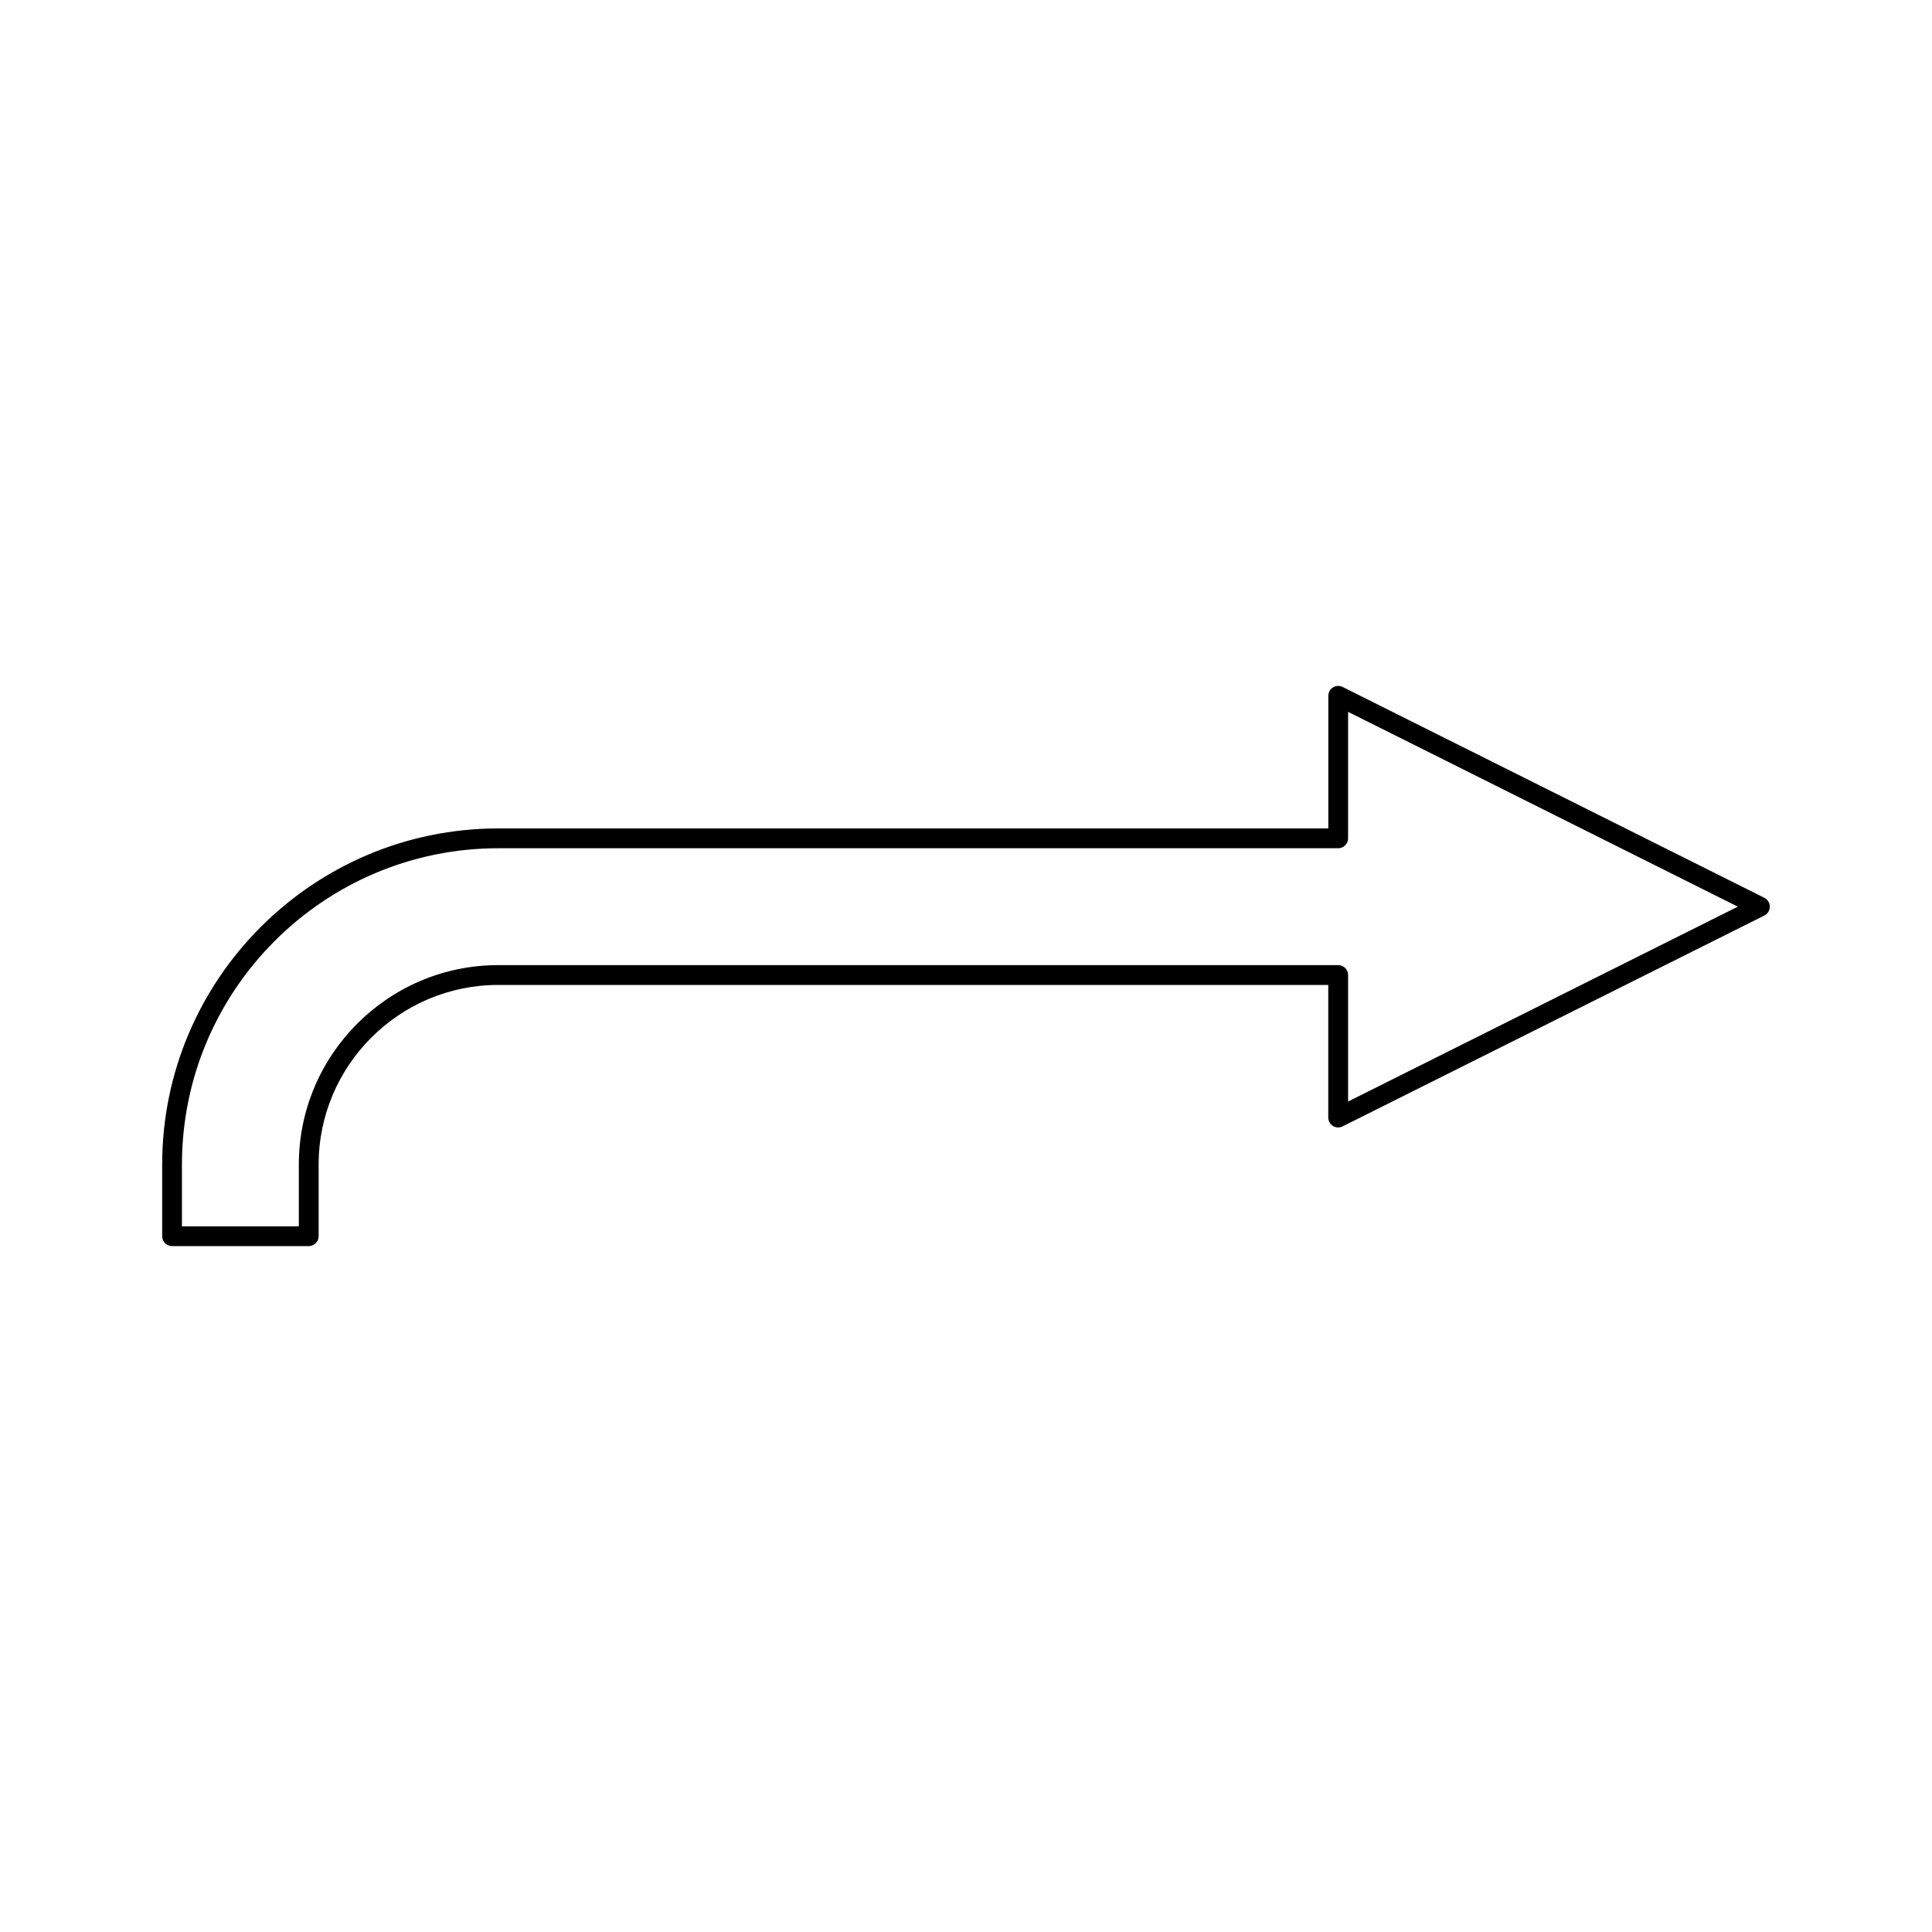 <?xml version="1.0" encoding="UTF-8"?>
<!-- Uploaded to: SVG Repo, www.svgrepo.com, Generator: SVG Repo Mixer Tools -->
<svg fill="#000000" width="800px" height="800px" version="1.1" viewBox="144 144 512 512" xmlns="http://www.w3.org/2000/svg">
 <path d="m611.58 381.93-111.77-55.879c-0.809-0.41-1.785-0.363-2.551 0.117-0.766 0.477-1.238 1.324-1.238 2.231v35.145h-219.97c-49.117 0-89.074 39.957-89.074 89.074v18.992c0 1.441 1.176 2.625 2.625 2.625h36.215c1.449 0 2.625-1.18 2.625-2.625v-18.992c0-26.25 21.355-47.598 47.605-47.598h219.96v35.145c0 0.914 0.473 1.754 1.238 2.234 0.766 0.473 1.742 0.523 2.551 0.109l111.78-55.887c0.883-0.445 1.441-1.355 1.441-2.348 0-0.984-0.555-1.898-1.438-2.344zm-110.32 53.988v-33.531c0-1.449-1.18-2.625-2.625-2.625l-222.59 0.004c-29.148 0-52.852 23.711-52.852 52.852v16.367l-30.977 0.004v-16.367c0-46.219 37.602-83.828 83.828-83.828h222.59c1.441 0 2.625-1.176 2.625-2.625v-33.523l103.28 51.629z"/>
</svg>